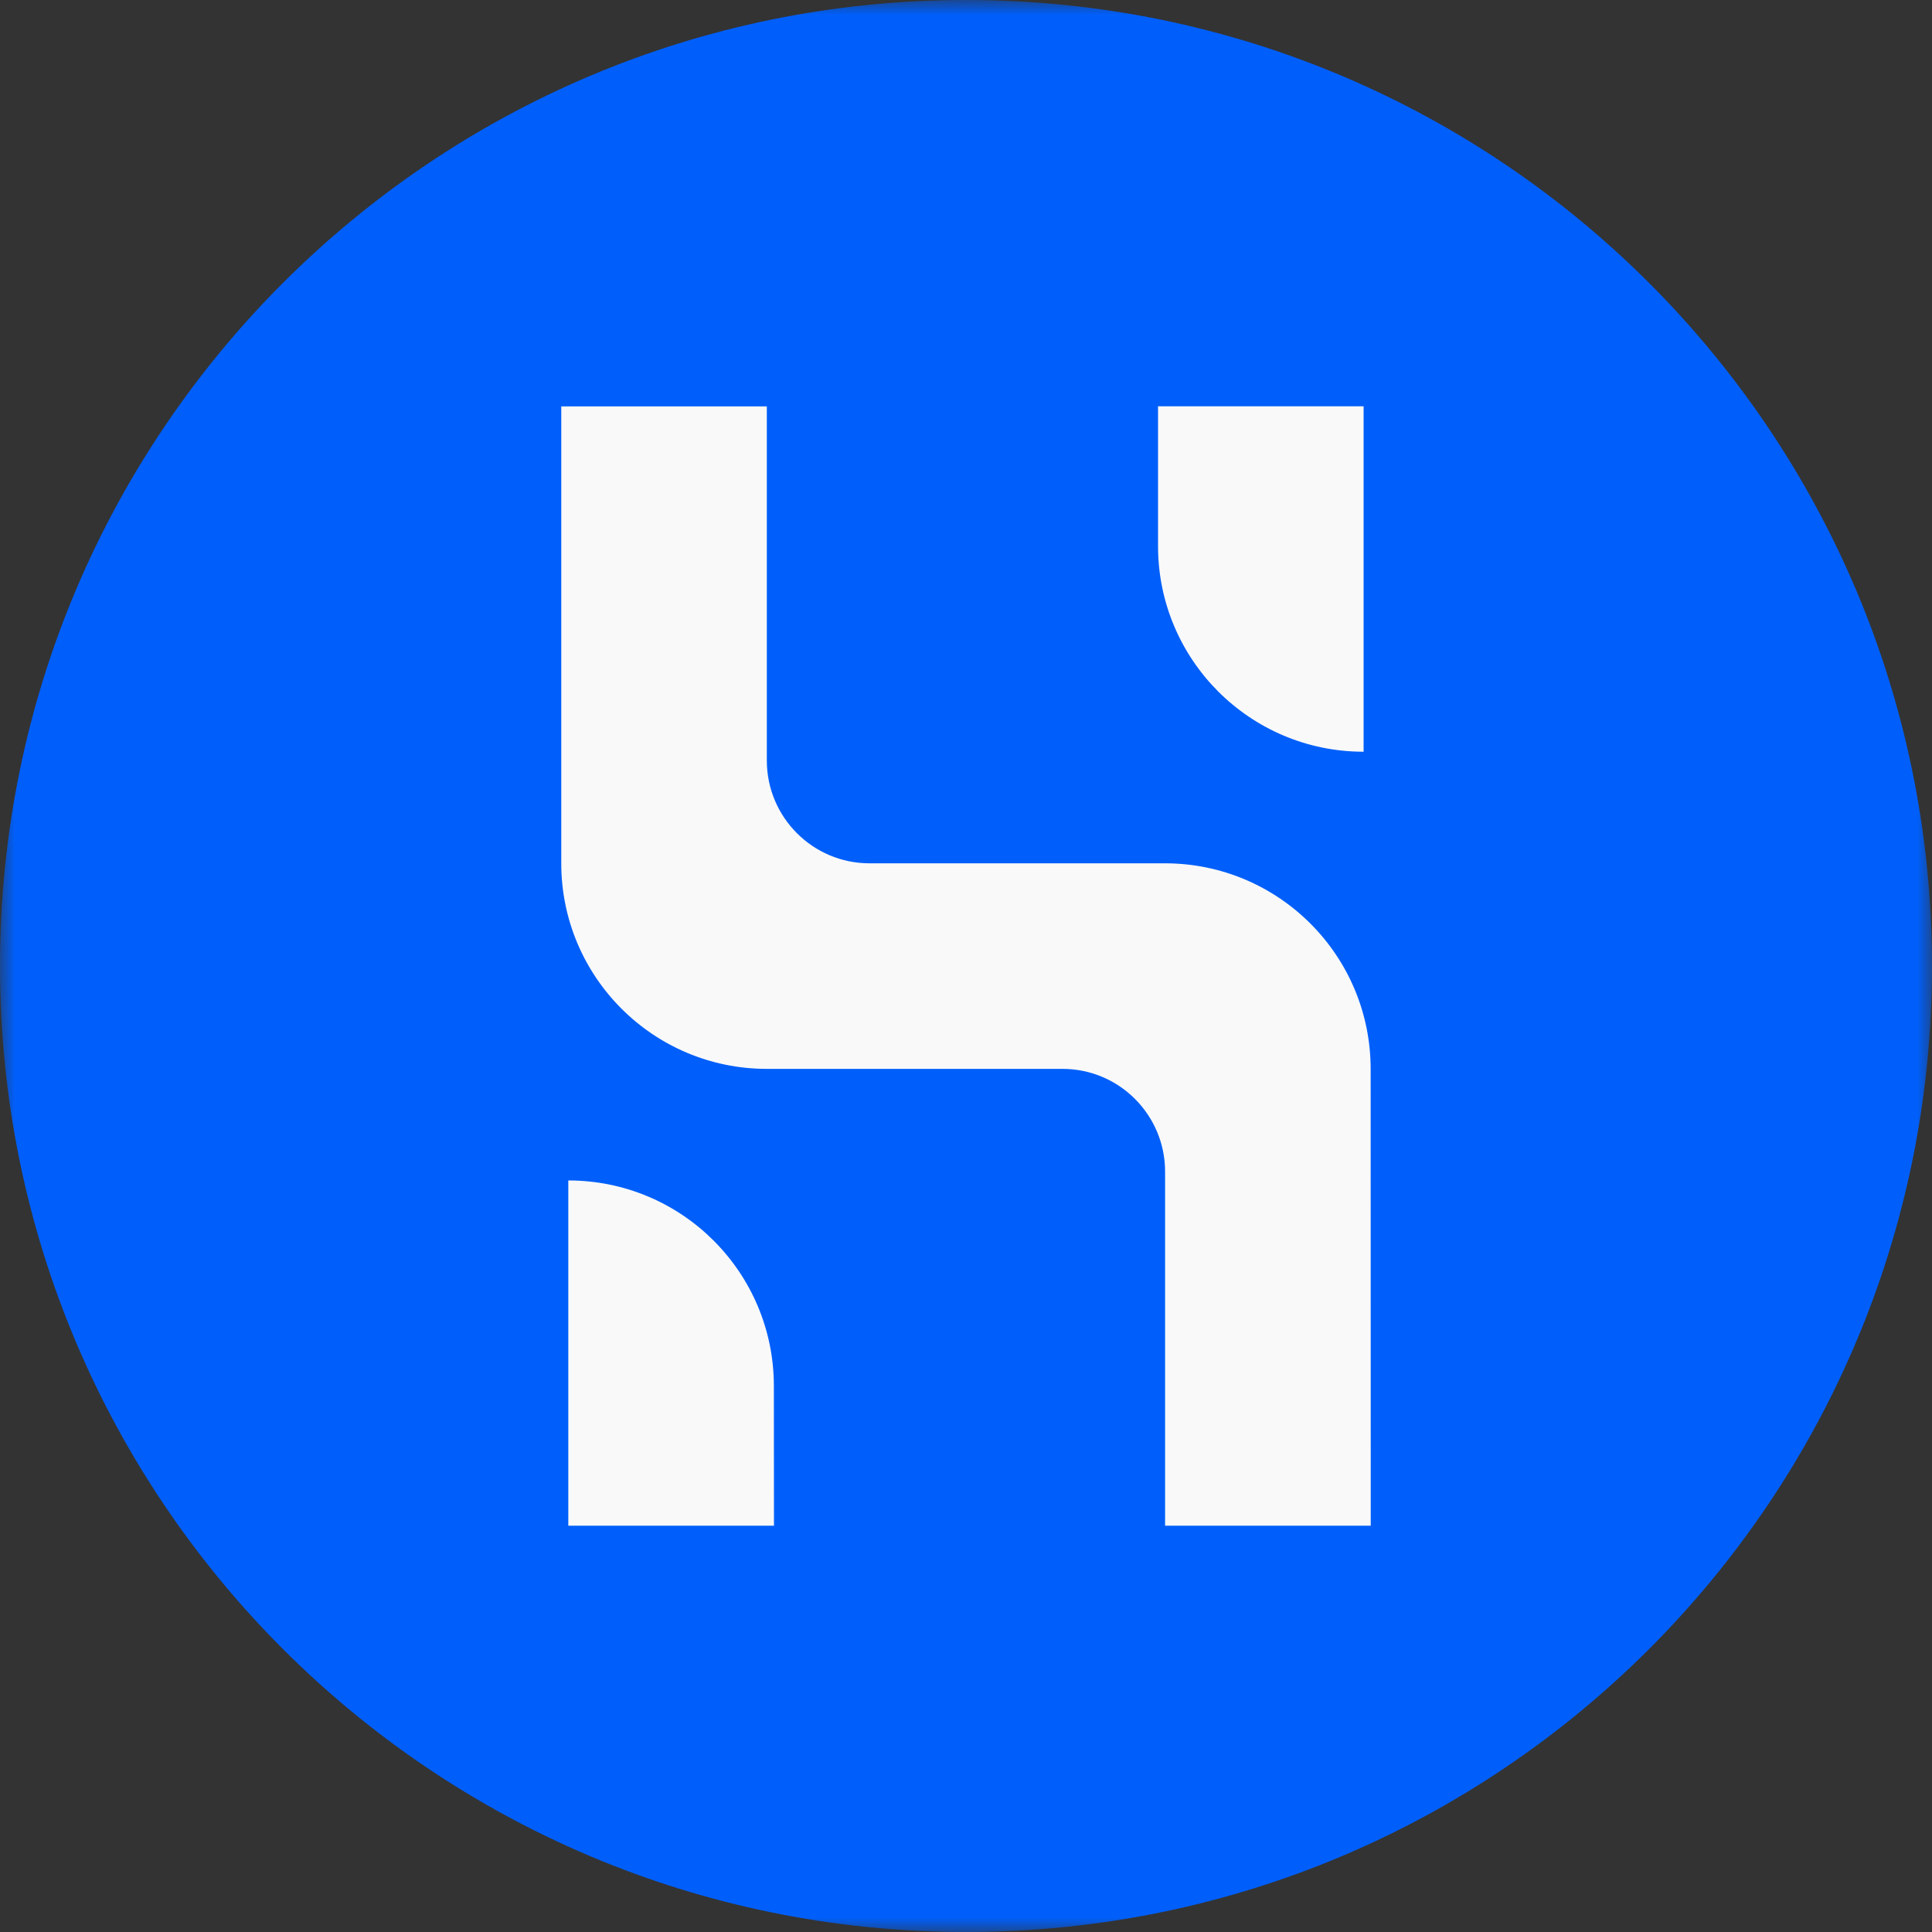 <svg width="65" height="65" viewBox="0 0 65 65" fill="none" xmlns="http://www.w3.org/2000/svg">
<rect x="0" y="0" width="65" height="65" fill="#333333" stroke="none"/>
<g clip-path="url(#clip0_312_4809)">
<path fill-rule="evenodd" clip-rule="evenodd" d="M9.126 30.014L19.116 6.266L47.495 9.535L53.306 27.063L50.401 51.308C46.225 55.789 43.56 58.029 42.409 58.029C41.259 58.029 32.542 56.439 16.256 53.261L9.129 35.643L9.126 30.014Z" fill="#F9F9F9"/>
<mask id="mask0_312_4809" style="mask-type:alpha" maskUnits="userSpaceOnUse" x="0" y="0" width="65" height="65">
<path fill-rule="evenodd" clip-rule="evenodd" d="M0 0H65V65H0V0Z" fill="white"/>
</mask>
<g mask="url(#mask0_312_4809)">
<path fill-rule="evenodd" clip-rule="evenodd" d="M46.117 51.331H39.198V39.419C39.198 37.511 37.654 35.961 35.747 35.961H35.743H25.799C21.98 35.961 18.883 32.864 18.883 29.045V13.673H25.799V25.587C25.799 27.495 27.346 29.045 29.253 29.045H39.198C43.017 29.049 46.111 32.142 46.114 35.961L46.117 51.331ZM26.039 51.331H19.12V39.715C22.939 39.715 26.036 42.809 26.036 46.631L26.039 51.331ZM38.961 13.669H45.877V25.291C42.055 25.291 38.961 22.194 38.961 18.375V13.669ZM32.5 0C14.55 0 0 14.553 0 32.5C0 50.447 14.55 65 32.5 65C50.45 65 65 50.45 65 32.5C65 14.55 50.45 0 32.5 0Z" fill="#005FFA"/>
</g>
</g>
<defs>
<clipPath id="clip0_312_4809">
<rect width="65" height="65" fill="white"/>
</clipPath>
</defs>
</svg>
